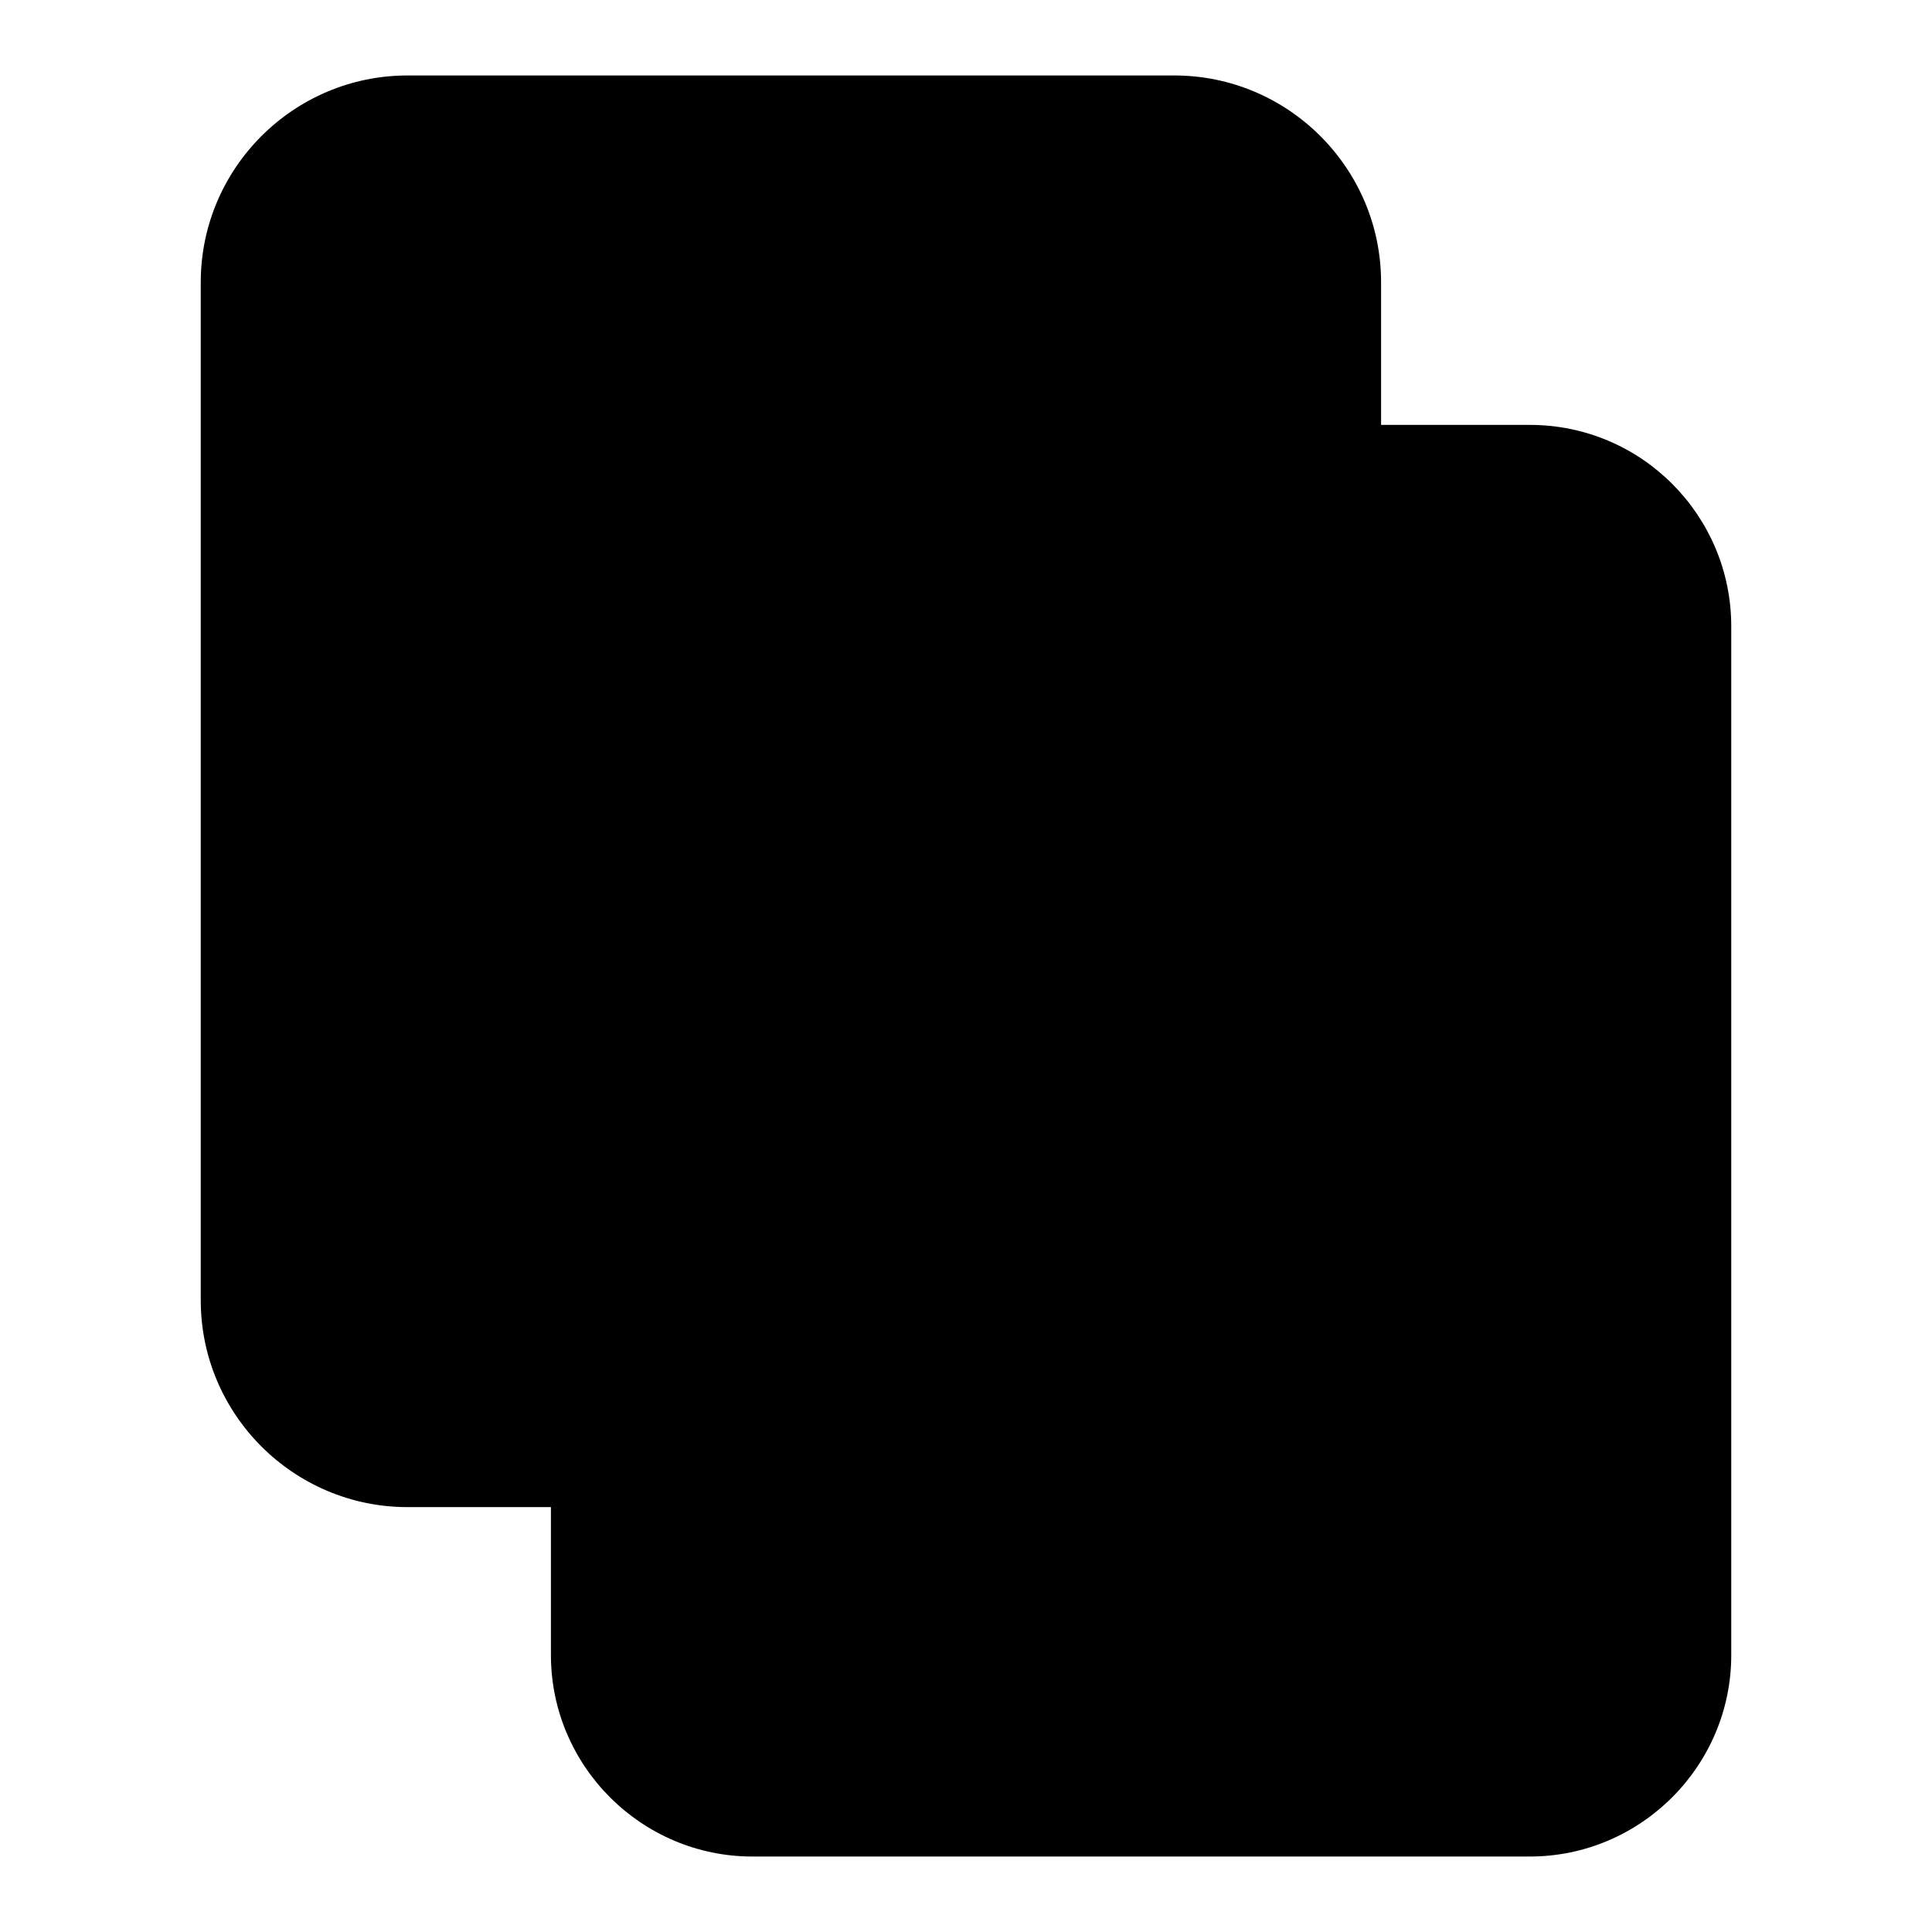 <?xml version="1.0" encoding="utf-8"?>
<!-- Svg Vector Icons : http://www.onlinewebfonts.com/icon -->
<!DOCTYPE svg PUBLIC "-//W3C//DTD SVG 1.1//EN" "http://www.w3.org/Graphics/SVG/1.1/DTD/svg11.dtd">
<svg version="1.1" xmlns="http://www.w3.org/2000/svg" xmlns:xlink="http://www.w3.org/1999/xlink" x="0px" y="0px" viewBox="0 0 256 256" enable-background="new 0 0 256 256" xml:space="preserve">
<g> <path fill="#000000" d="M81.4,64.6h139.7v173H81.4V64.6L81.4,64.6z"/> <path fill="#000000" d="M80.6,191.4H54c-10.5,0-19-8.5-19-19l0,0V37.4c0-10.5,8.5-19,19-19h101.6c10.5,0,19,8.5,19,19l0,0v25.2 L80.6,191.4z"/> <path fill="#000000" d="M221.1,172.8v57.1c0,4.2-8.2,7.7-18.4,7.7H99.8c-10.2,0-18.4-3.5-18.4-7.7v-57.1H221.1z"/> <path fill="#000000" d="M202.7,246h-103C85,246,73,234,73,219.3V83c0-14.8,12-26.7,26.7-26.7h103c14.8,0,26.7,12,26.7,26.7v136.3 C229.4,234,217.4,246,202.7,246z M99.7,73c-5.5,0-10,4.5-10,10l0,0v136.3c0,5.5,4.5,10,10,10h103c5.5,0,10-4.5,10-10c0,0,0,0,0,0 V83c0-5.5-4.5-10-10-10l0,0H99.7z"/> <path fill="#000000" d="M80.6,199.7H54c-15.1,0-27.4-12.3-27.4-27.4V37.4C26.6,22.3,38.9,10,54,10h101.6 c15.1,0,27.4,12.3,27.4,27.4v25.2c0,4.6-3.8,8.4-8.4,8.4c-4.6,0-8.4-3.7-8.4-8.4V37.4c0-5.9-4.8-10.6-10.7-10.7H54 c-5.9,0-10.6,4.8-10.7,10.7v134.9c0,5.9,4.8,10.7,10.7,10.7l0,0h26.7c4.6,0,8.4,3.7,8.4,8.4C89,196,85.3,199.7,80.6,199.7 C80.7,199.7,80.7,199.7,80.6,199.7z"/></g>
</svg>